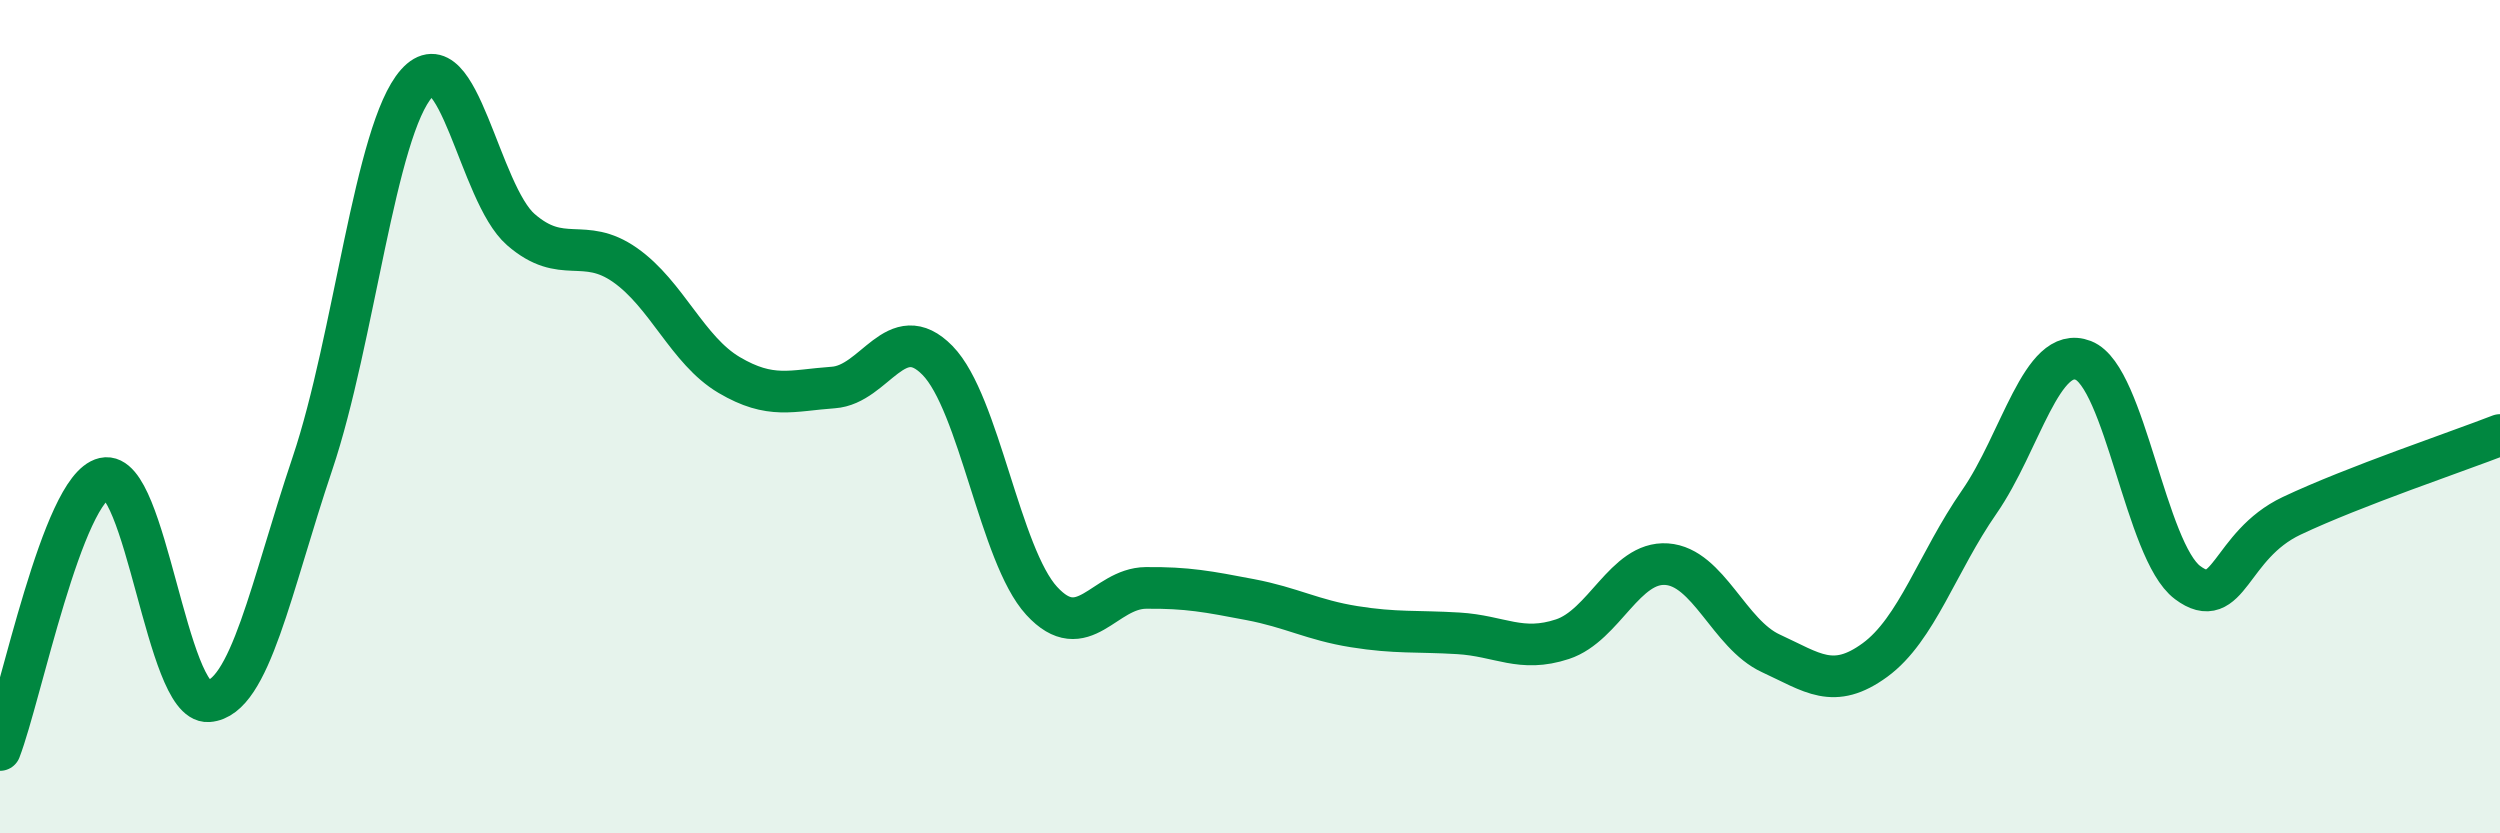 
    <svg width="60" height="20" viewBox="0 0 60 20" xmlns="http://www.w3.org/2000/svg">
      <path
        d="M 0,18 C 0.5,16.7 1.5,11.71 2.5,11.48 C 3.5,11.25 4,16.9 5,16.83 C 6,16.76 6.5,14.09 7.5,11.12 C 8.5,8.15 9,3.12 10,2 C 11,0.88 11.5,4.64 12.5,5.51 C 13.5,6.38 14,5.66 15,6.36 C 16,7.06 16.5,8.41 17.5,9 C 18.5,9.59 19,9.37 20,9.3 C 21,9.23 21.5,7.63 22.5,8.65 C 23.5,9.67 24,13.33 25,14.42 C 26,15.51 26.5,14.12 27.5,14.11 C 28.5,14.1 29,14.2 30,14.39 C 31,14.58 31.5,14.88 32.5,15.04 C 33.5,15.2 34,15.14 35,15.2 C 36,15.26 36.5,15.67 37.5,15.34 C 38.5,15.01 39,13.47 40,13.54 C 41,13.61 41.5,15.22 42.5,15.68 C 43.5,16.14 44,16.57 45,15.84 C 46,15.11 46.5,13.49 47.5,12.05 C 48.5,10.61 49,8.26 50,8.65 C 51,9.04 51.5,13.23 52.5,13.98 C 53.5,14.73 53.5,13.09 55,12.38 C 56.5,11.67 59,10.83 60,10.44L60 20L0 20Z"
        fill="#008740"
        opacity="0.1"
        stroke-linecap="round"
        stroke-linejoin="round"
      />
      <path
        d="M 0,18 C 0.5,16.7 1.5,11.71 2.5,11.48 C 3.5,11.25 4,16.9 5,16.83 C 6,16.76 6.5,14.09 7.5,11.12 C 8.5,8.15 9,3.12 10,2 C 11,0.88 11.5,4.64 12.5,5.51 C 13.5,6.38 14,5.66 15,6.36 C 16,7.06 16.5,8.41 17.5,9 C 18.5,9.59 19,9.37 20,9.3 C 21,9.23 21.5,7.63 22.5,8.65 C 23.5,9.67 24,13.33 25,14.42 C 26,15.51 26.5,14.12 27.5,14.11 C 28.5,14.1 29,14.2 30,14.39 C 31,14.58 31.5,14.88 32.5,15.04 C 33.5,15.2 34,15.14 35,15.2 C 36,15.26 36.5,15.67 37.5,15.34 C 38.5,15.01 39,13.47 40,13.54 C 41,13.61 41.5,15.22 42.5,15.68 C 43.5,16.14 44,16.57 45,15.84 C 46,15.11 46.5,13.49 47.5,12.05 C 48.5,10.61 49,8.26 50,8.65 C 51,9.04 51.5,13.23 52.5,13.98 C 53.5,14.73 53.5,13.09 55,12.38 C 56.5,11.67 59,10.83 60,10.44"
        stroke="#008740"
        stroke-width="1"
        fill="none"
        stroke-linecap="round"
        stroke-linejoin="round"
      />
    </svg>
  